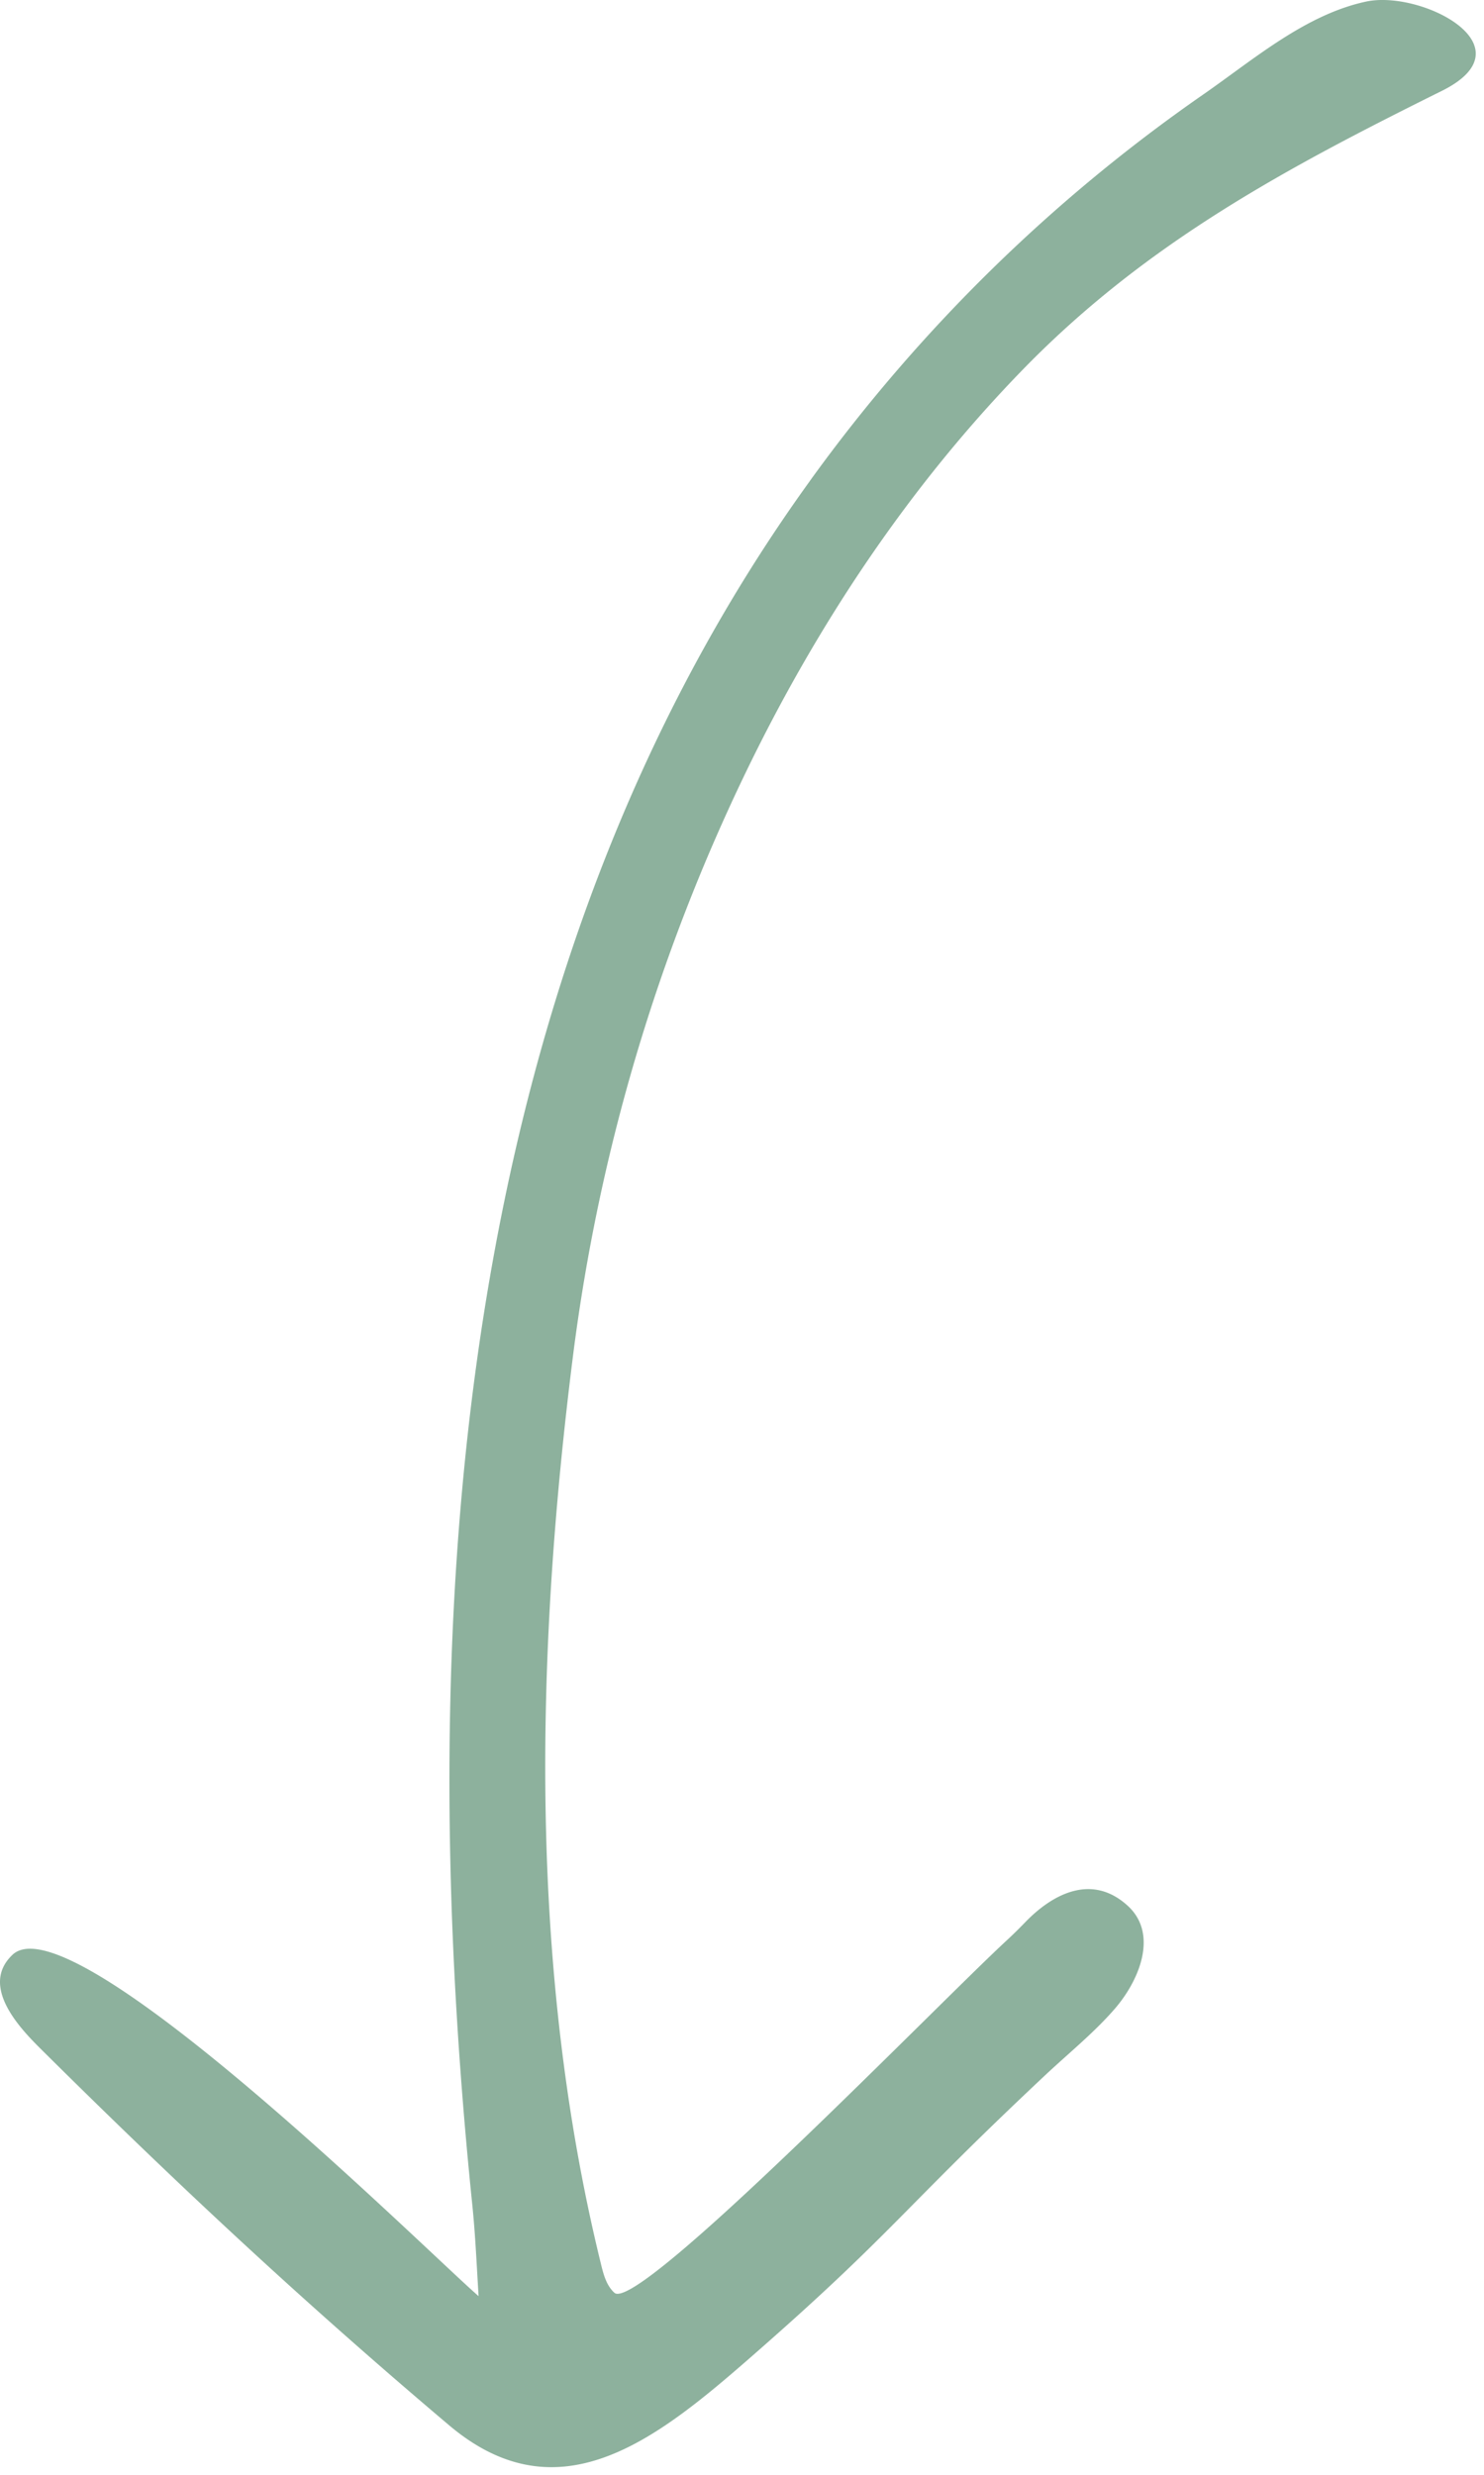 <svg xmlns="http://www.w3.org/2000/svg" width="48" height="80">
  <path fill="#8DB19D" fill-rule="evenodd" d="M26.201 15.541c-11.54 15.962-12.872 36.768-10.924 55.737.1.974.142 1.978.203 2.946C13.935 72.9 2.333 61.365.404 63.19c-1.127 1.066.4 2.532 1.001 3.129 4.353 4.316 8.426 8.112 13.12 12.079 3.536 2.986 6.684.482 9.73-2.175 4.649-4.057 4.872-4.749 9.538-9.127.769-.722 1.611-1.4 2.279-2.177.784-.913 1.405-2.41.395-3.322-1.145-1.035-2.408-.393-3.317.552-.19.197-.386.389-.587.575-2.213 2.044-11.935 12.07-12.69 11.392-.253-.228-.35-.58-.43-.91-2.352-9.56-2.132-19.71-.904-29.419a60.964 60.964 0 0 1 5.601-18.856c2.306-4.764 5.286-9.241 8.991-13.033 3.975-4.065 8.474-6.464 13.505-8.96 2.897-1.436-.66-3.269-2.449-2.887-1.966.42-3.643 1.875-5.252 2.992A52.791 52.791 0 0 0 26.2 15.54z"/>
</svg>
